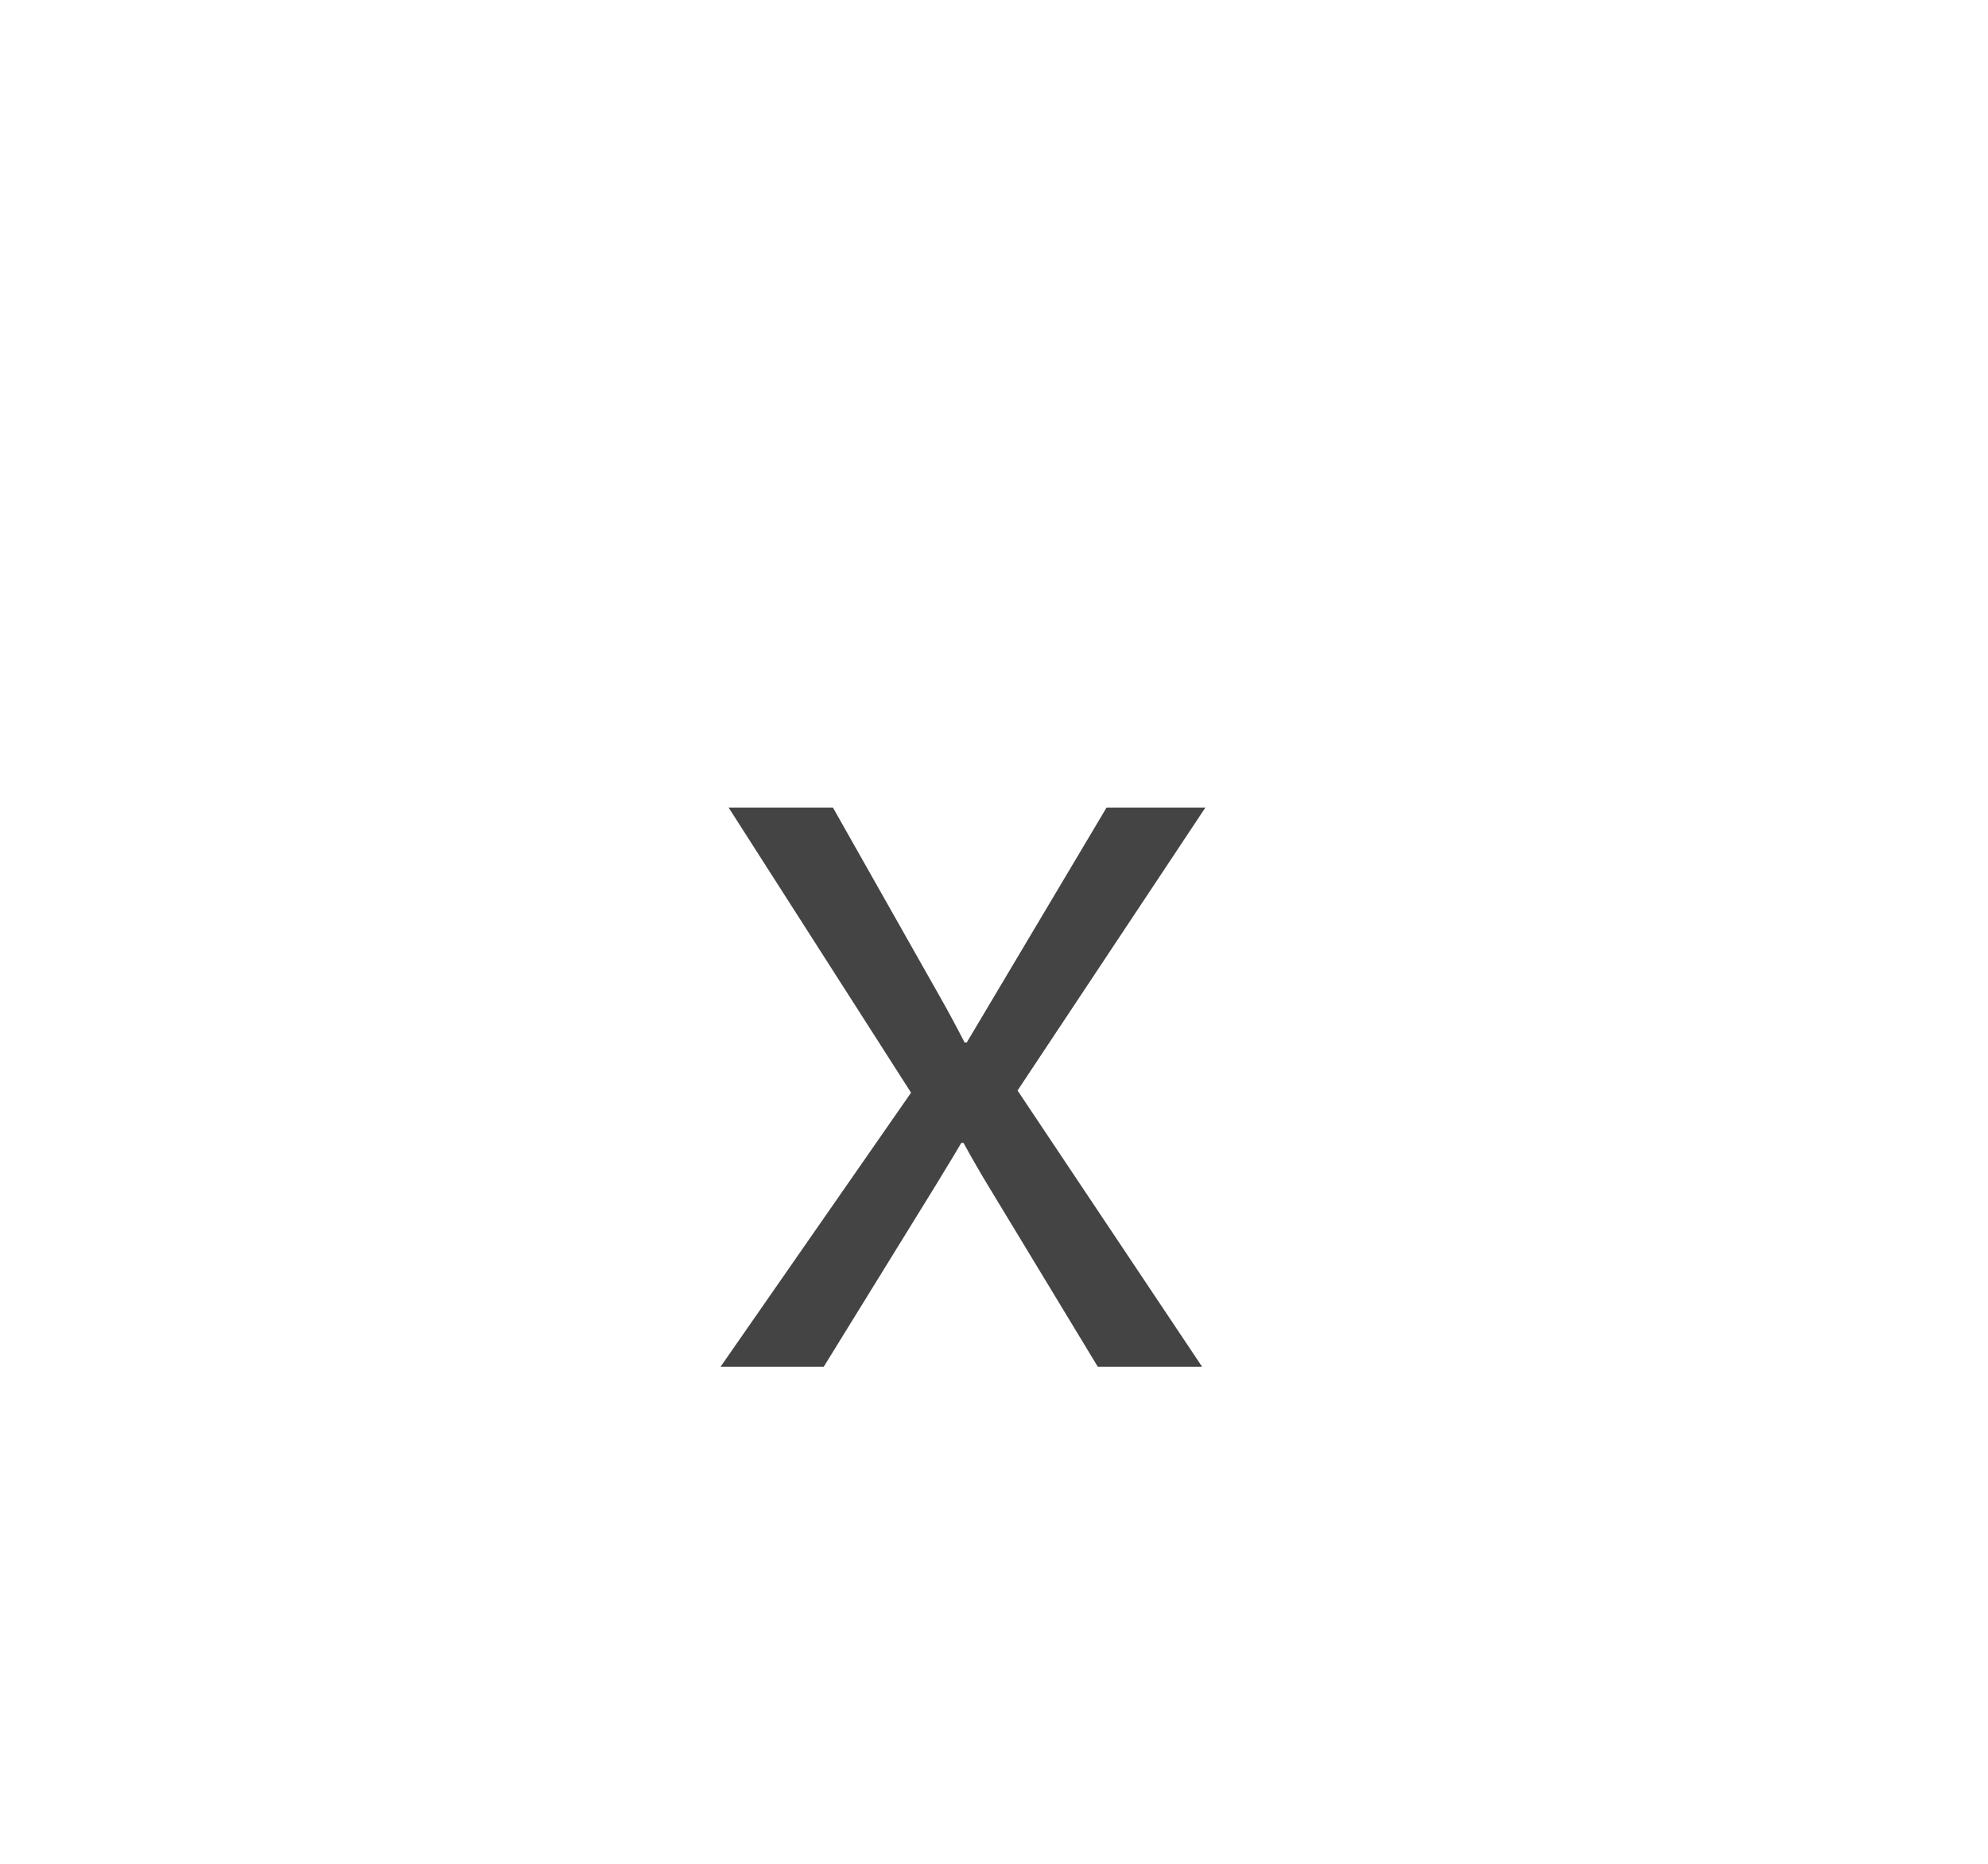 <svg width="32" height="30" viewBox="0 0 32 30" fill="none" xmlns="http://www.w3.org/2000/svg">
<path d="M19.402 13L16.379 17.553L19.35 22H17.671L15.904 19.082C15.793 18.9 15.661 18.672 15.509 18.396H15.474C15.444 18.449 15.307 18.678 15.06 19.082L13.259 22H11.598L14.665 17.588L11.729 13H13.408L15.148 16.076C15.277 16.305 15.403 16.539 15.526 16.779H15.562L17.811 13H19.402Z" fill="#444444"/>
</svg>
